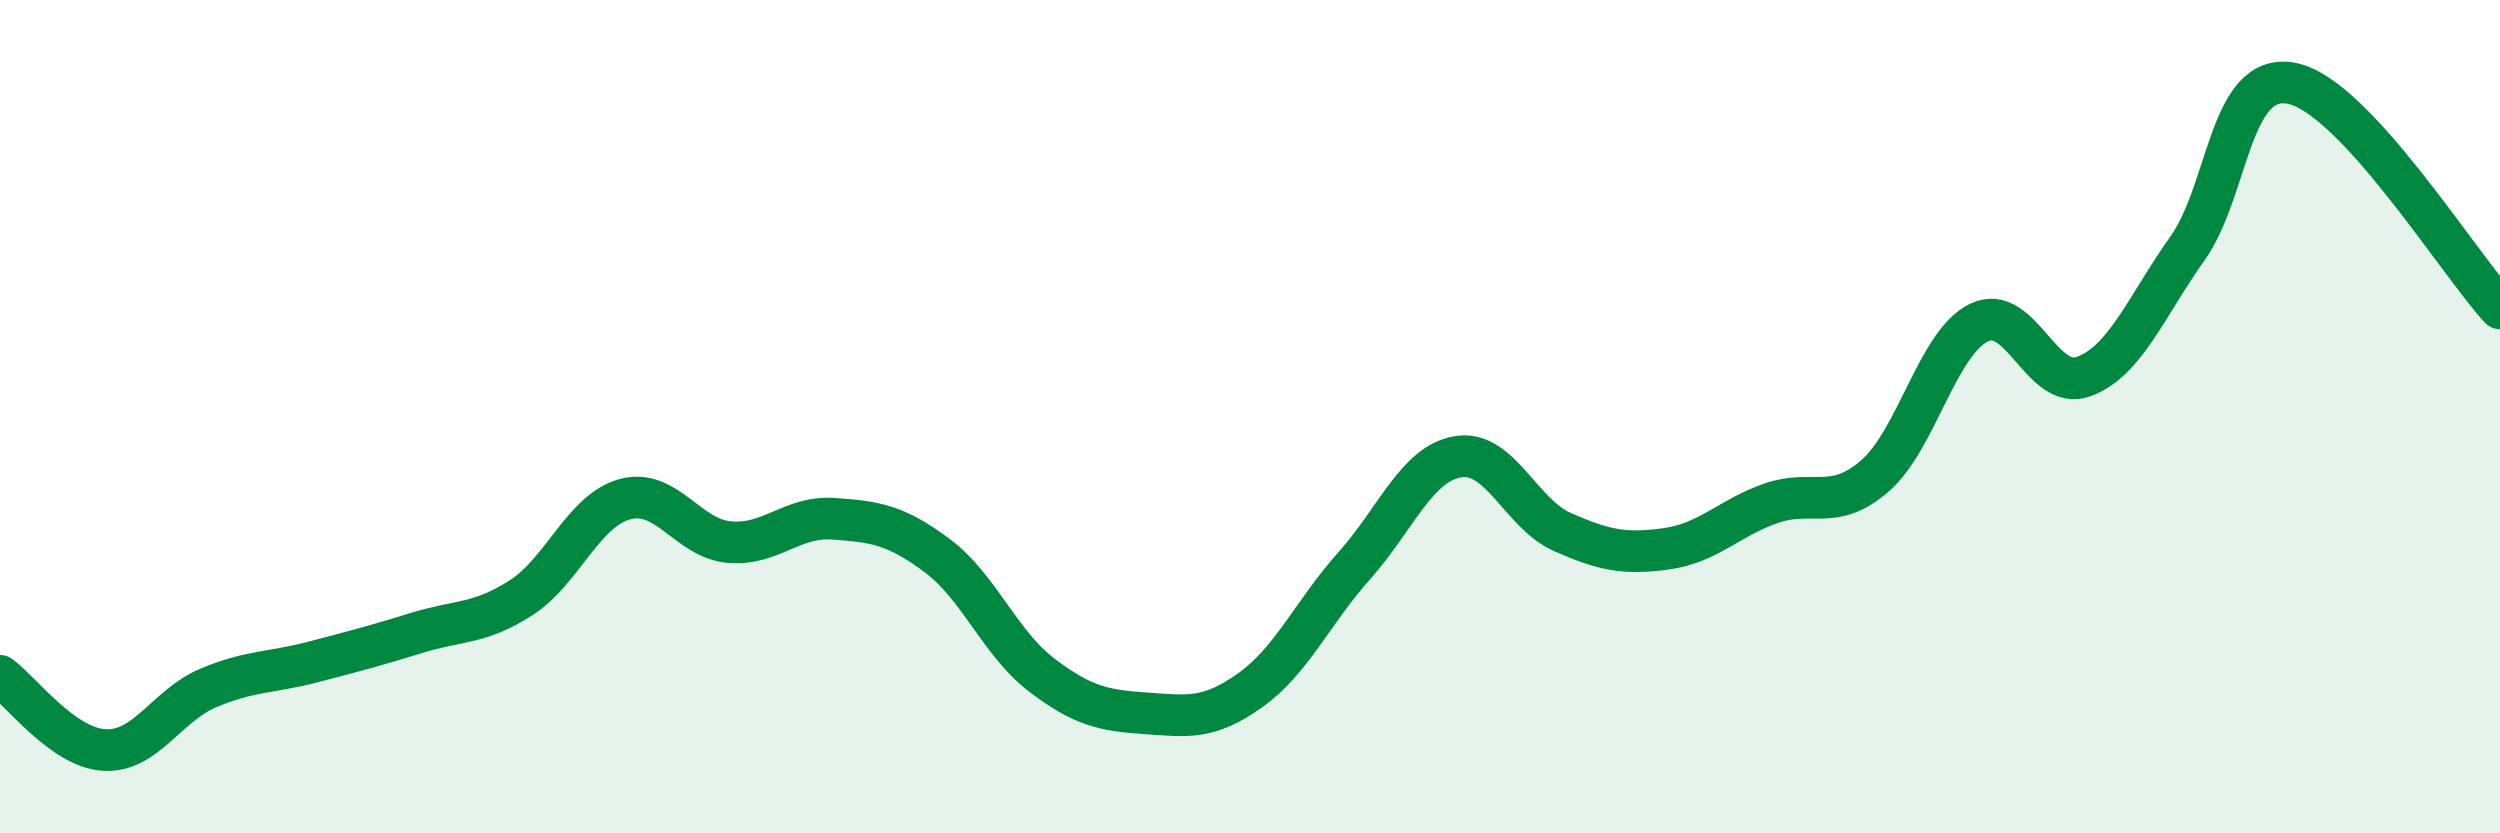
    <svg width="60" height="20" viewBox="0 0 60 20" xmlns="http://www.w3.org/2000/svg">
      <path
        d="M 0,16.22 C 0.5,16.58 1.5,17.94 2.5,18 C 3.5,18.06 4,16.93 5,16.51 C 6,16.09 6.5,16.15 7.5,15.89 C 8.5,15.63 9,15.5 10,15.19 C 11,14.88 11.5,14.99 12.5,14.35 C 13.5,13.71 14,12.25 15,11.98 C 16,11.71 16.5,12.92 17.5,13.01 C 18.5,13.1 19,12.38 20,12.45 C 21,12.52 21.5,12.59 22.5,13.34 C 23.5,14.09 24,15.44 25,16.2 C 26,16.96 26.5,17.05 27.5,17.12 C 28.5,17.19 29,17.28 30,16.57 C 31,15.86 31.5,14.7 32.5,13.58 C 33.5,12.46 34,11.12 35,10.96 C 36,10.8 36.5,12.33 37.5,12.77 C 38.5,13.21 39,13.31 40,13.17 C 41,13.03 41.5,12.43 42.5,12.08 C 43.5,11.73 44,12.29 45,11.42 C 46,10.55 46.5,8.22 47.5,7.74 C 48.5,7.26 49,9.4 50,9.04 C 51,8.68 51.5,7.37 52.5,5.96 C 53.5,4.55 53.5,1.71 55,2 C 56.5,2.29 59,6.32 60,7.4L60 20L0 20Z"
        fill="#008740"
        opacity="0.1"
        stroke-linecap="round"
        stroke-linejoin="round"
      />
      <path
        d="M 0,16.22 C 0.5,16.58 1.5,17.94 2.5,18 C 3.5,18.06 4,16.93 5,16.51 C 6,16.09 6.5,16.15 7.5,15.89 C 8.5,15.63 9,15.5 10,15.19 C 11,14.88 11.5,14.99 12.5,14.35 C 13.5,13.71 14,12.25 15,11.98 C 16,11.71 16.5,12.92 17.5,13.01 C 18.5,13.1 19,12.38 20,12.45 C 21,12.52 21.5,12.59 22.5,13.34 C 23.5,14.09 24,15.44 25,16.2 C 26,16.96 26.5,17.05 27.5,17.12 C 28.5,17.19 29,17.28 30,16.57 C 31,15.86 31.5,14.7 32.5,13.58 C 33.5,12.46 34,11.12 35,10.96 C 36,10.8 36.5,12.33 37.5,12.77 C 38.5,13.21 39,13.31 40,13.17 C 41,13.03 41.5,12.43 42.5,12.08 C 43.5,11.73 44,12.29 45,11.42 C 46,10.55 46.5,8.22 47.5,7.74 C 48.5,7.26 49,9.4 50,9.04 C 51,8.68 51.5,7.37 52.5,5.96 C 53.5,4.55 53.5,1.71 55,2 C 56.5,2.29 59,6.32 60,7.4"
        stroke="#008740"
        stroke-width="1"
        fill="none"
        stroke-linecap="round"
        stroke-linejoin="round"
      />
    </svg>
  